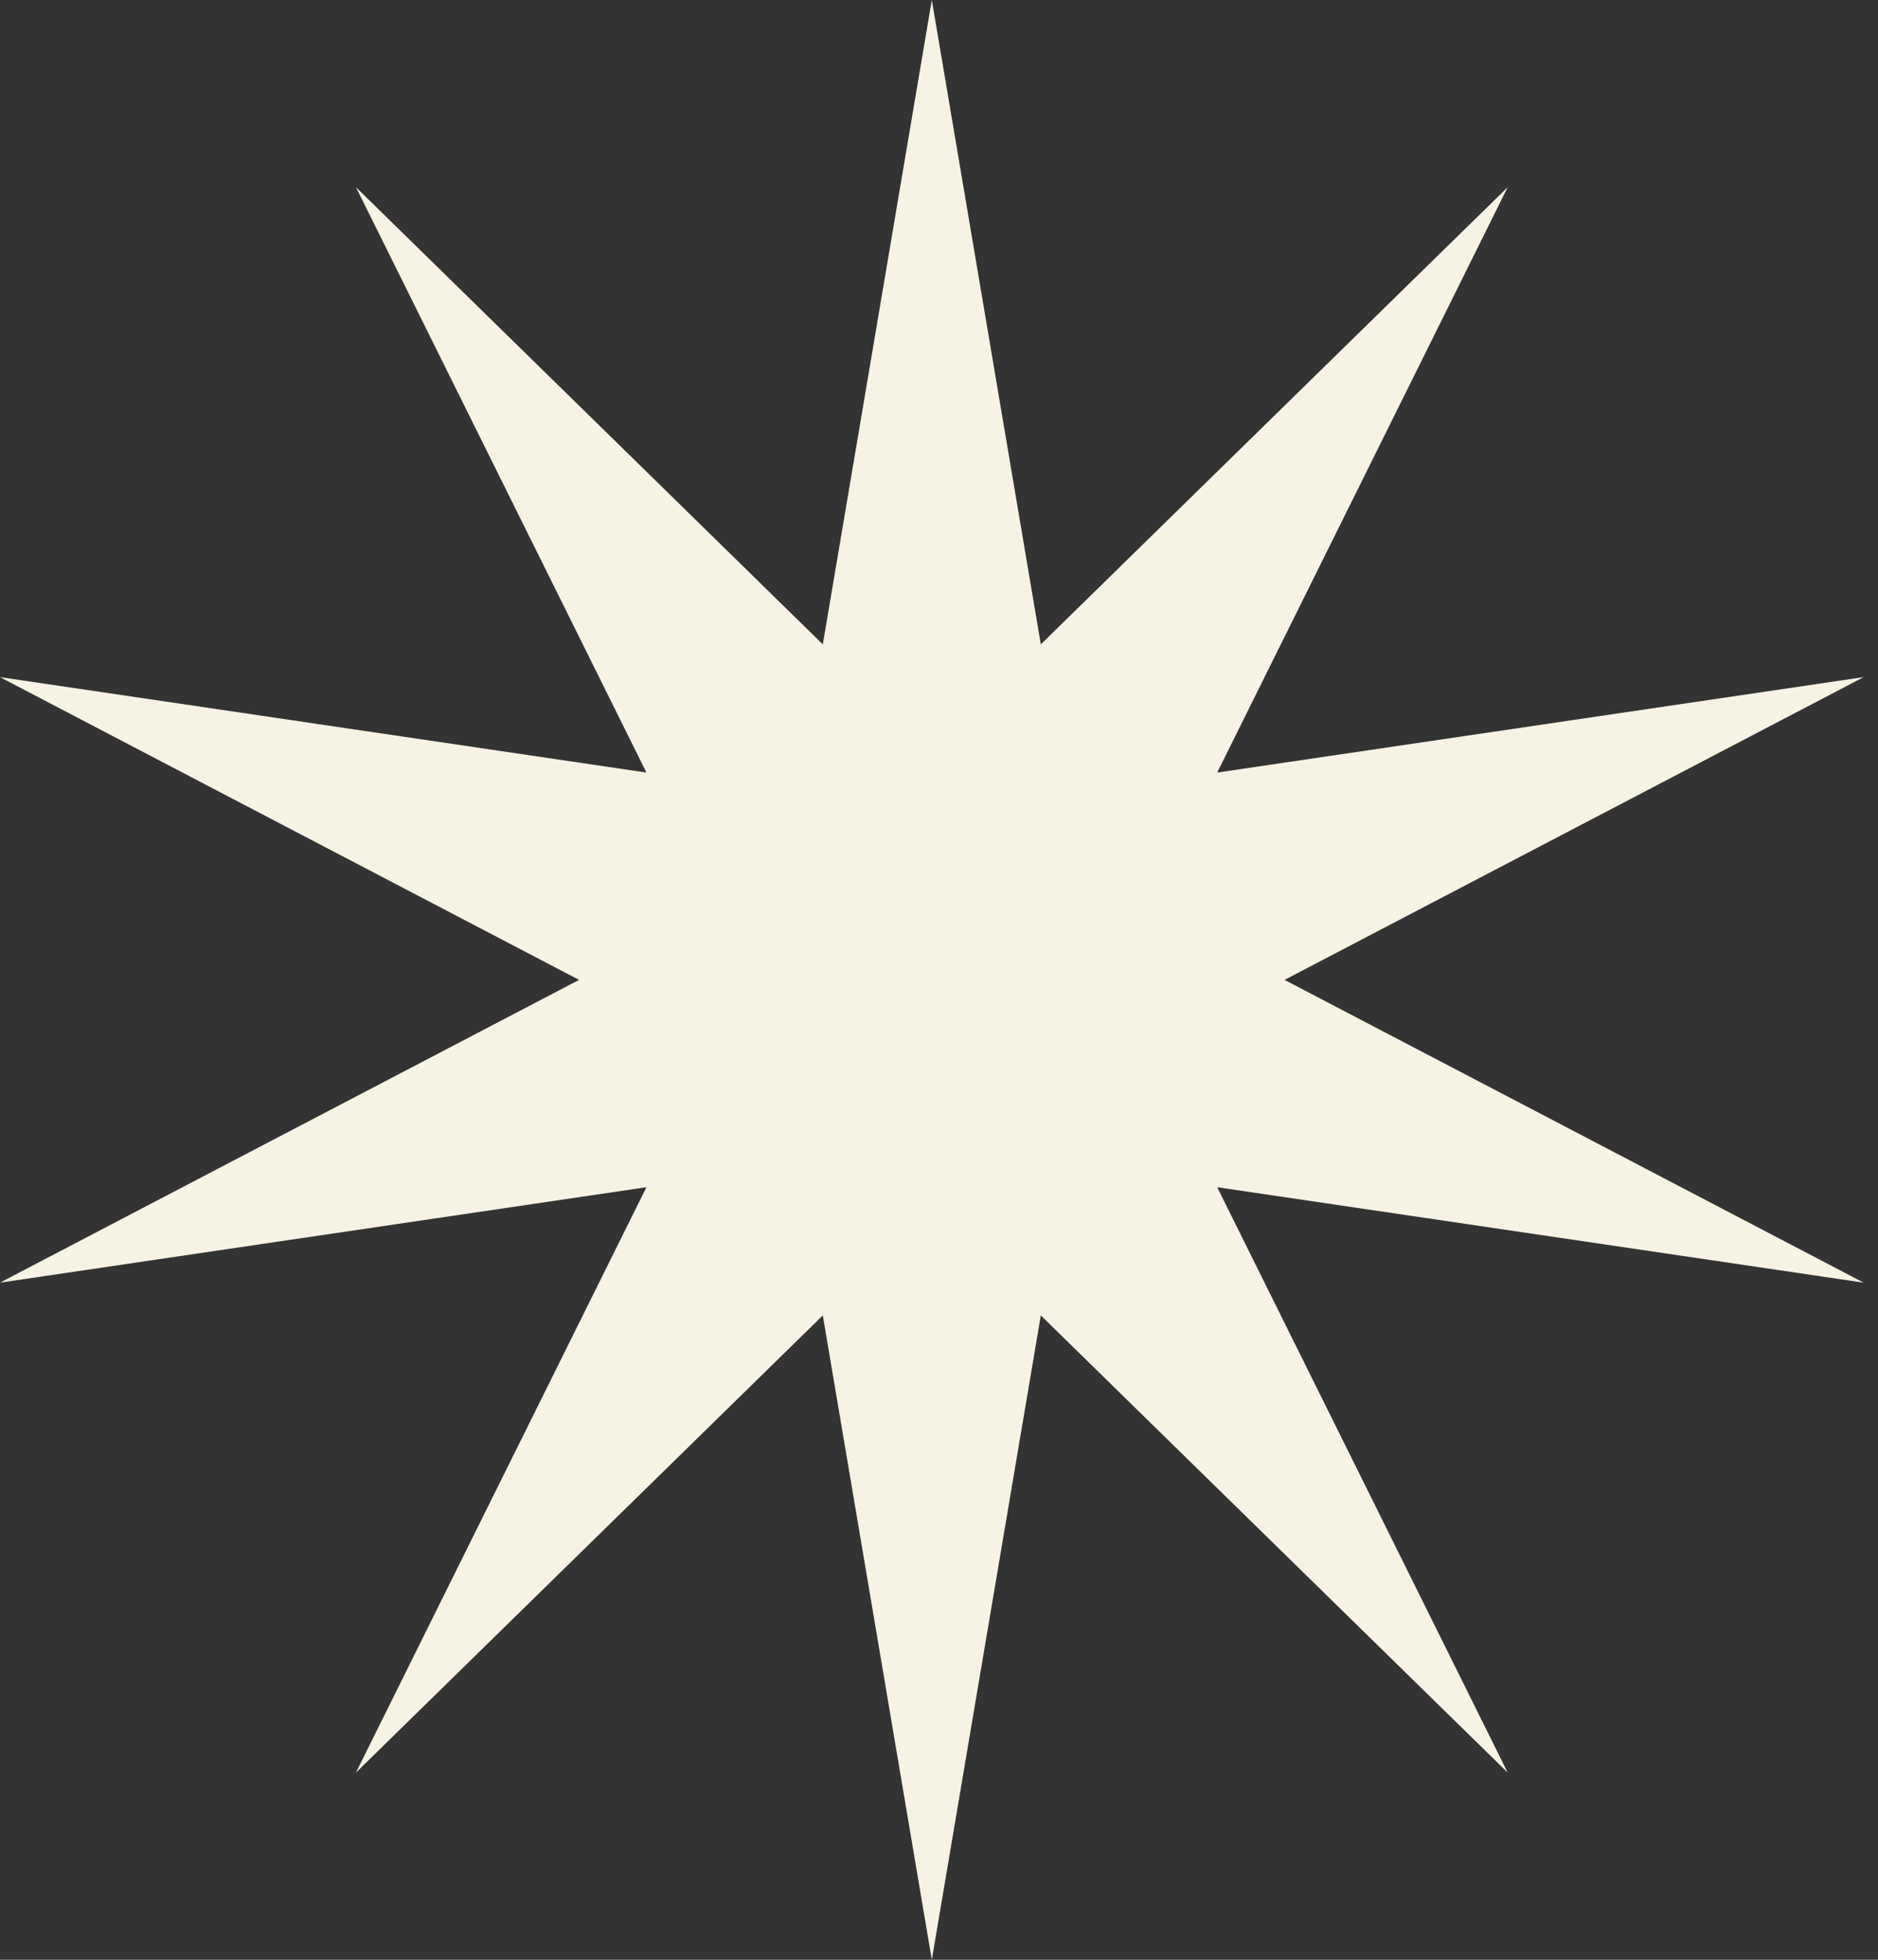 <svg width="23" height="24" viewBox="0 0 23 24" fill="none" xmlns="http://www.w3.org/2000/svg">
<rect x="0" y="0" width="23" height="24" fill="#333333" stroke="none"/>
<path d="M11.412 0L12.747 7.891L18.465 2.292L14.907 9.461L22.825 8.292L15.732 12L22.825 15.708L14.907 14.539L18.465 21.708L12.747 16.109L11.412 24L10.077 16.109L4.359 21.708L7.917 14.539L-0.001 15.708L7.092 12L-0.001 8.292L7.917 9.461L4.359 2.292L10.077 7.891L11.412 0Z" fill="#F6F3E4"/>
</svg>
